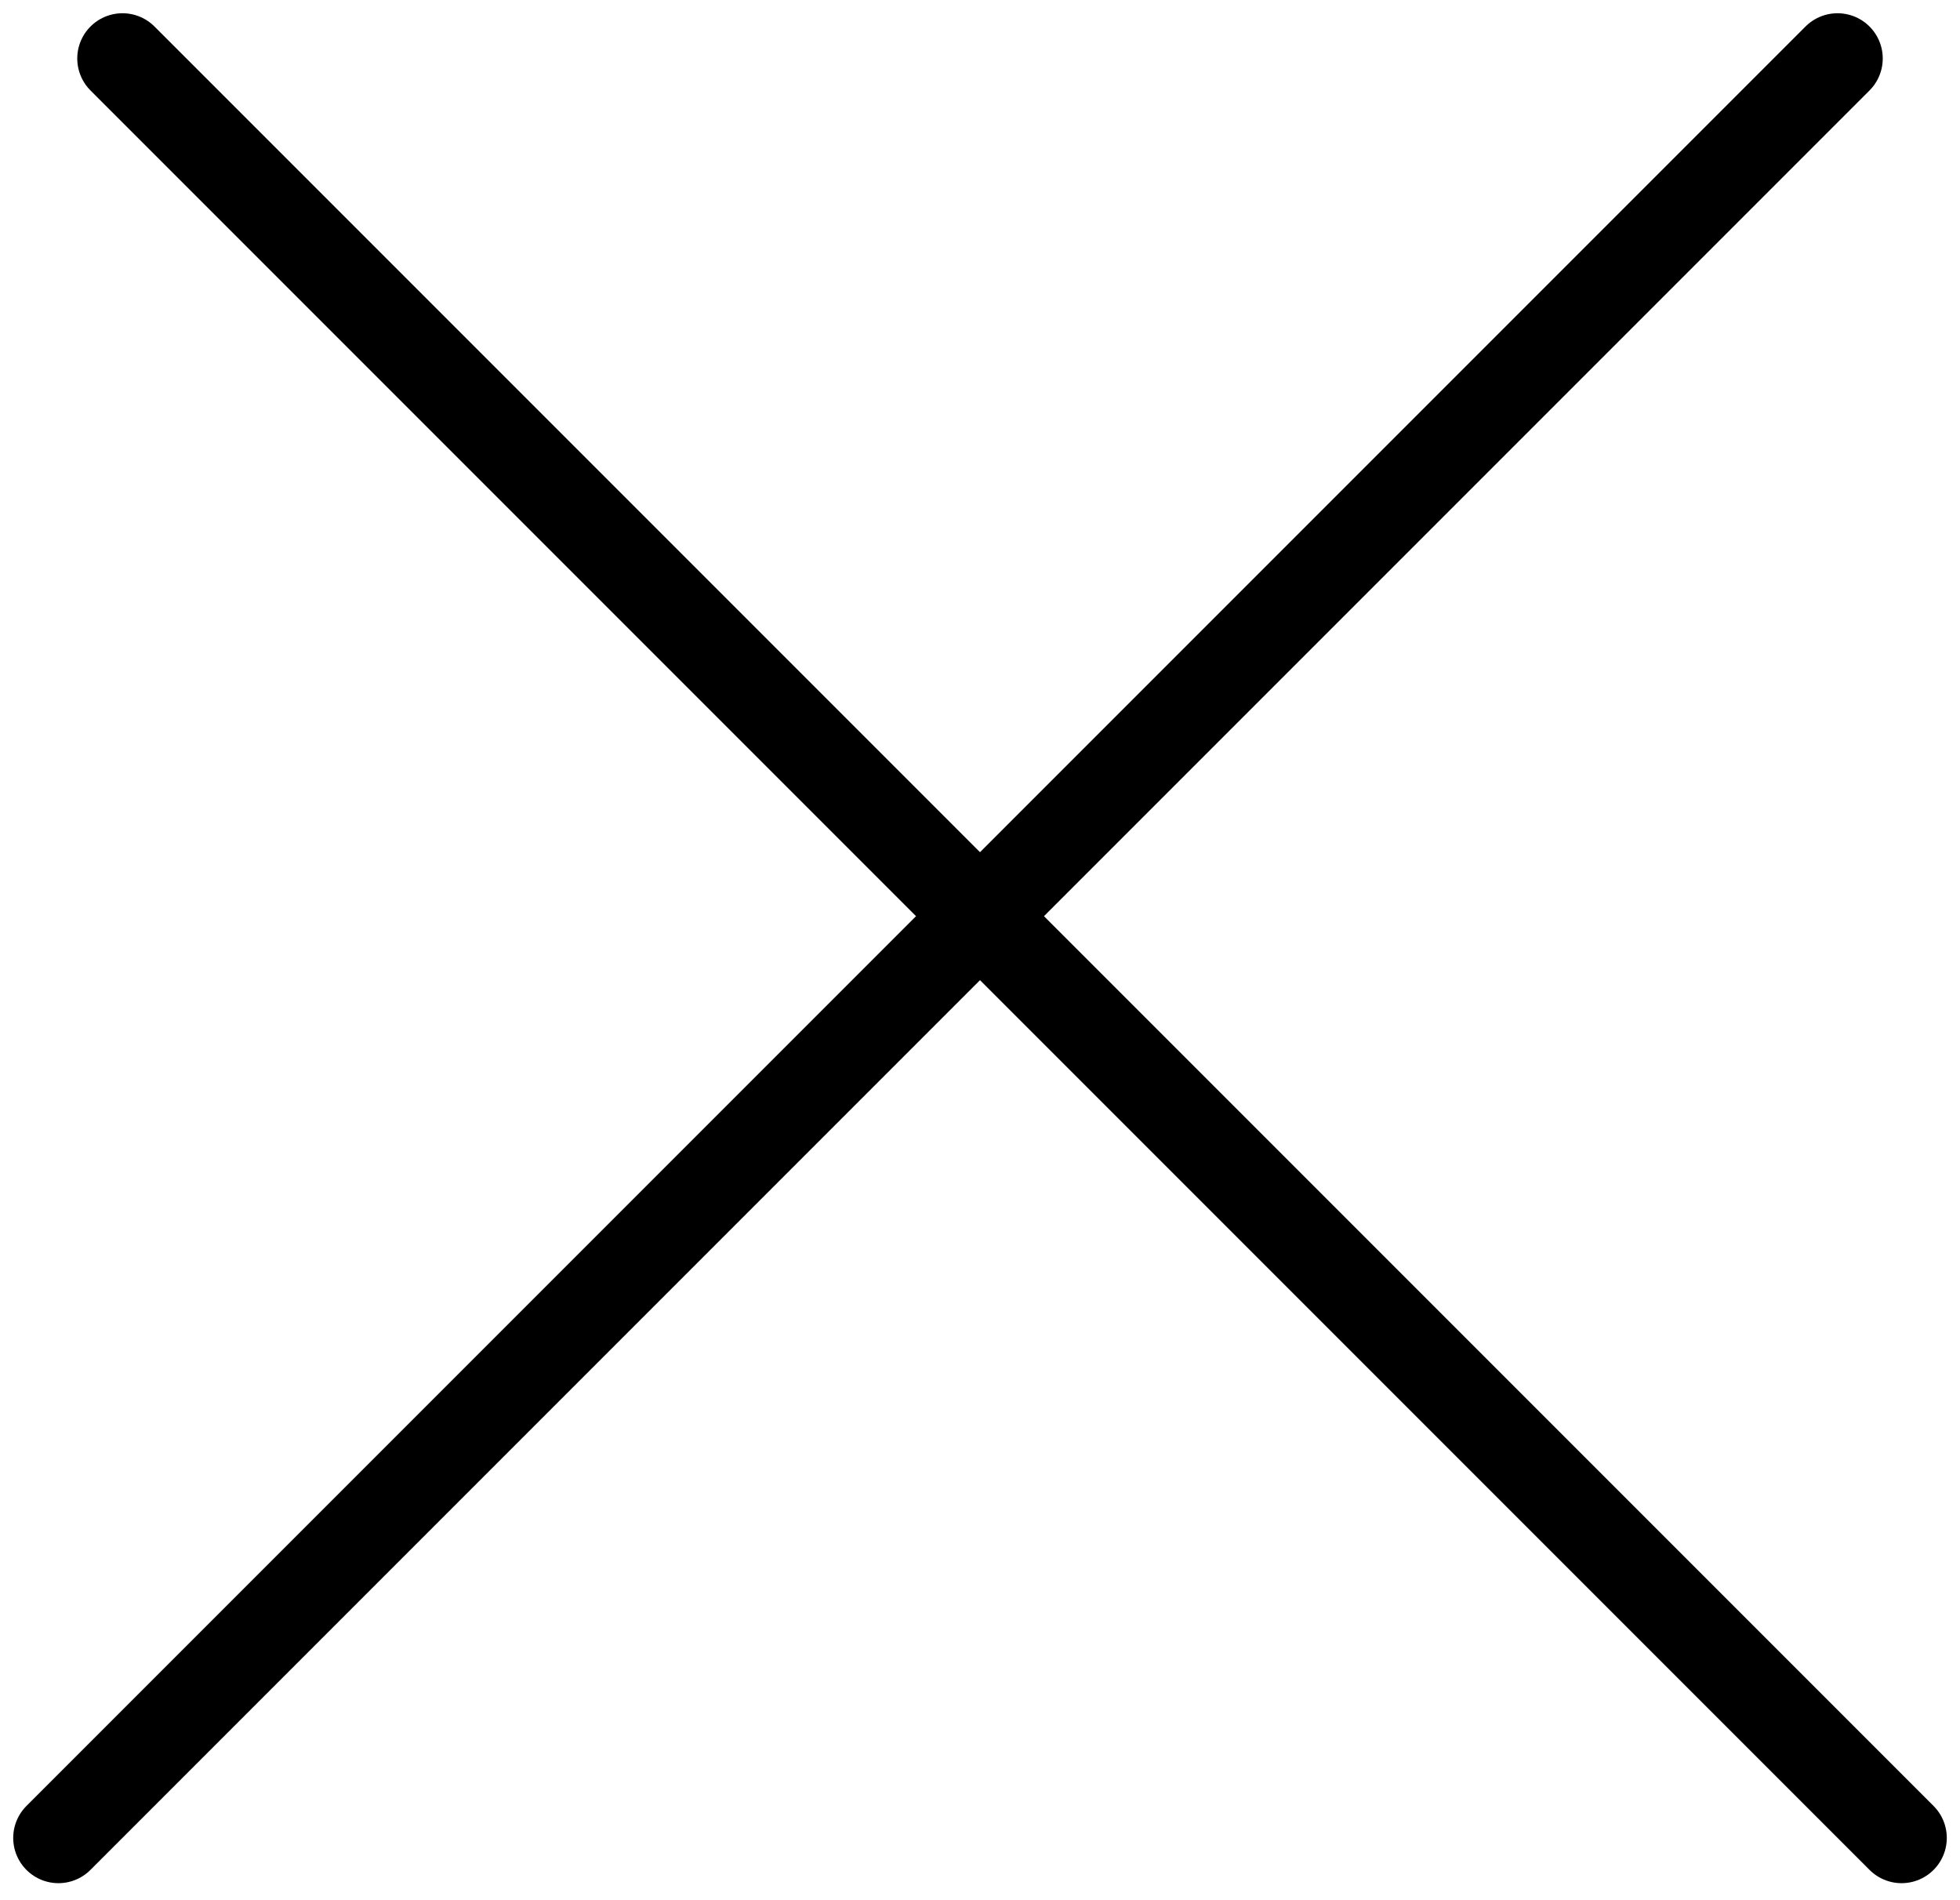 <?xml version="1.0" encoding="UTF-8"?> <svg xmlns="http://www.w3.org/2000/svg" width="65" height="63" viewBox="0 0 65 63" fill="none"><path d="M1.938 60.94L60.938 1.939" stroke="black" stroke-width="3" stroke-linecap="round"></path><path d="M4.062 1.939L63.062 60.94" stroke="black" stroke-width="3" stroke-linecap="round"></path></svg> 